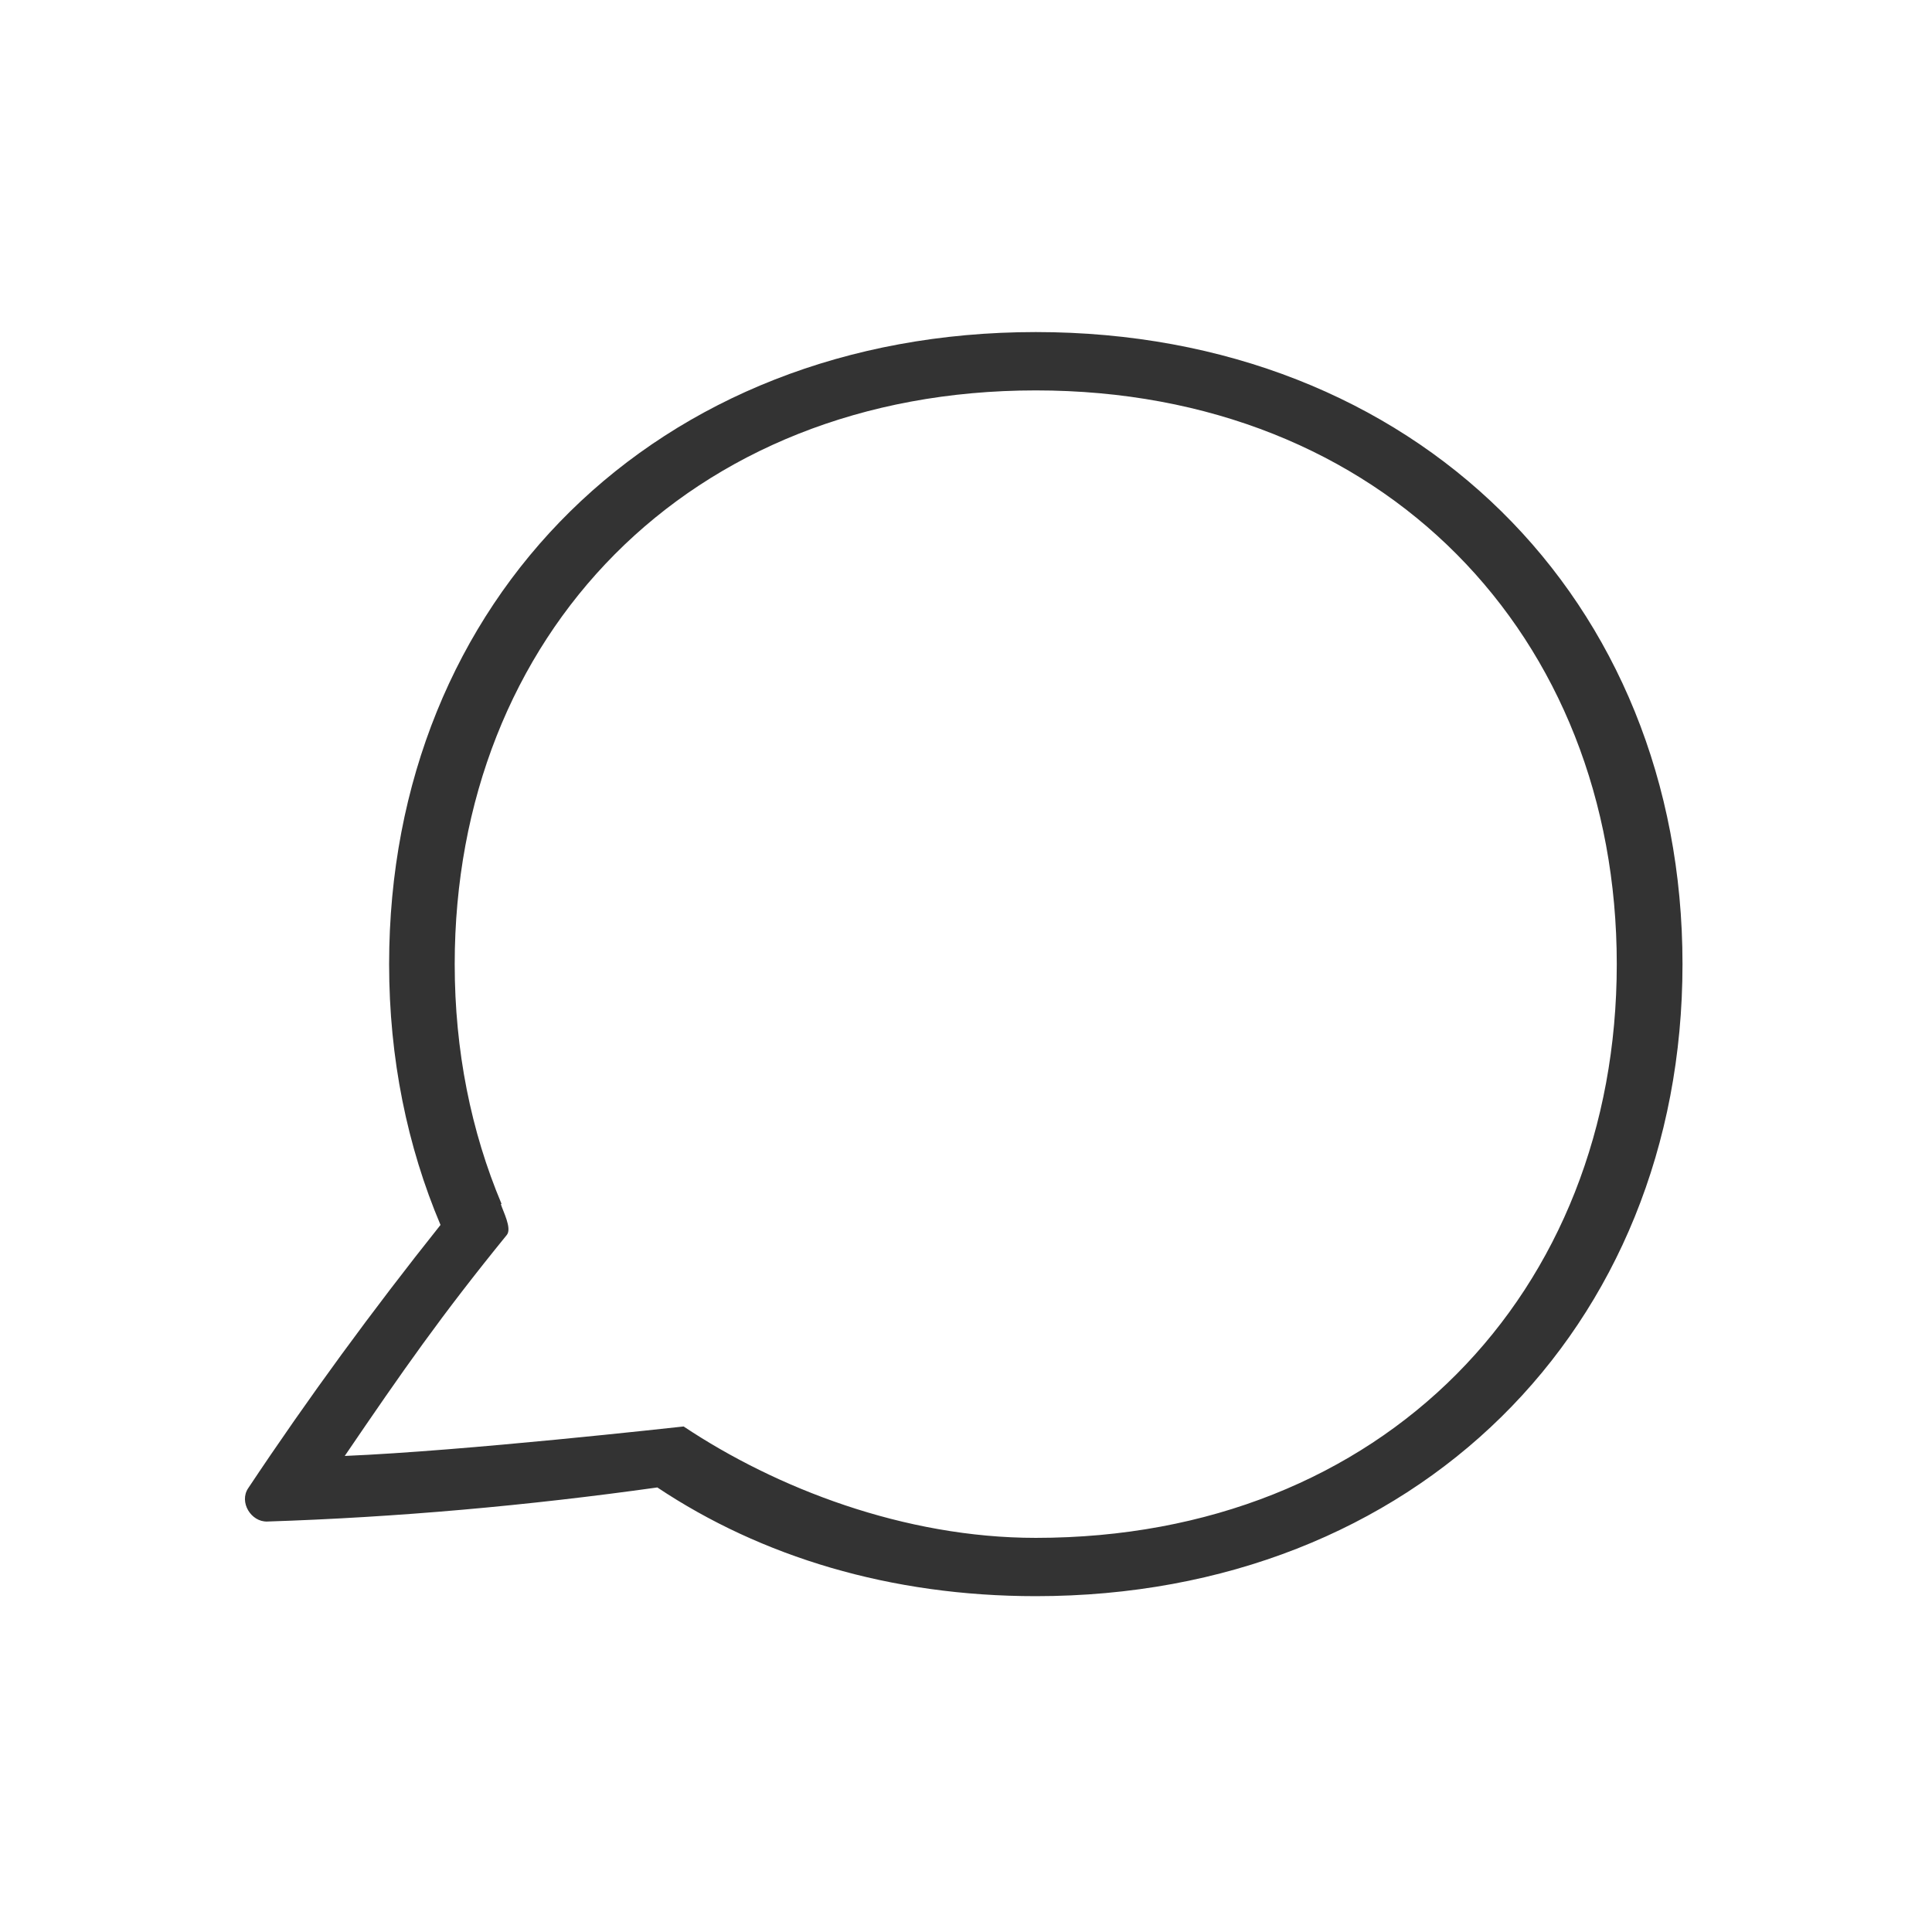 <svg xmlns="http://www.w3.org/2000/svg" xmlns:xlink="http://www.w3.org/1999/xlink" id="Capa_1" x="0px" y="0px" viewBox="0 0 512 512" style="enable-background:new 0 0 512 512;" xml:space="preserve">
<style type="text/css">
	.st0{fill:#333333;stroke:#000000;stroke-width:4;stroke-miterlimit:10;}
	.st1{fill:#333333;}
</style>
<path class="st0" d="M136.75,317.87"></path>
<path class="st0" d="M134.31,319.46"></path>
<path class="st1" d="M274.5,88c-100.51,0-171.38,70.87-171.38,167.5c0,25.04,4.82,48.32,13.62,69.12  c-17.96,22.54-35.01,45.79-50.98,69.79c-2.45,3.68,0.77,8.95,5.06,8.81c34.61-1.12,69.1-4.23,103.38-9.03  C201.71,412.53,235.91,423,274.5,423c100.51,0,171.38-70.87,171.38-167.5S375.01,88,274.5,88z M274.5,407.55  c-34.89,0-68.84-13.2-93.33-29.52c-2.34,0.23-57.87,6.47-89.81,7.81c15.54-22.82,25.53-37.15,42.95-58.57  c1.43-1.76-1.07-6.38-1.57-8.14c0.05-0.04,0.11-0.08,0.16-0.12c-8.05-19.12-12.4-40.54-12.4-63.5  c0-86.98,61.85-152.05,153.99-152.05c92.12,0,153.97,65.07,153.97,152.05S366.61,407.55,274.5,407.55z"></path>
</svg>